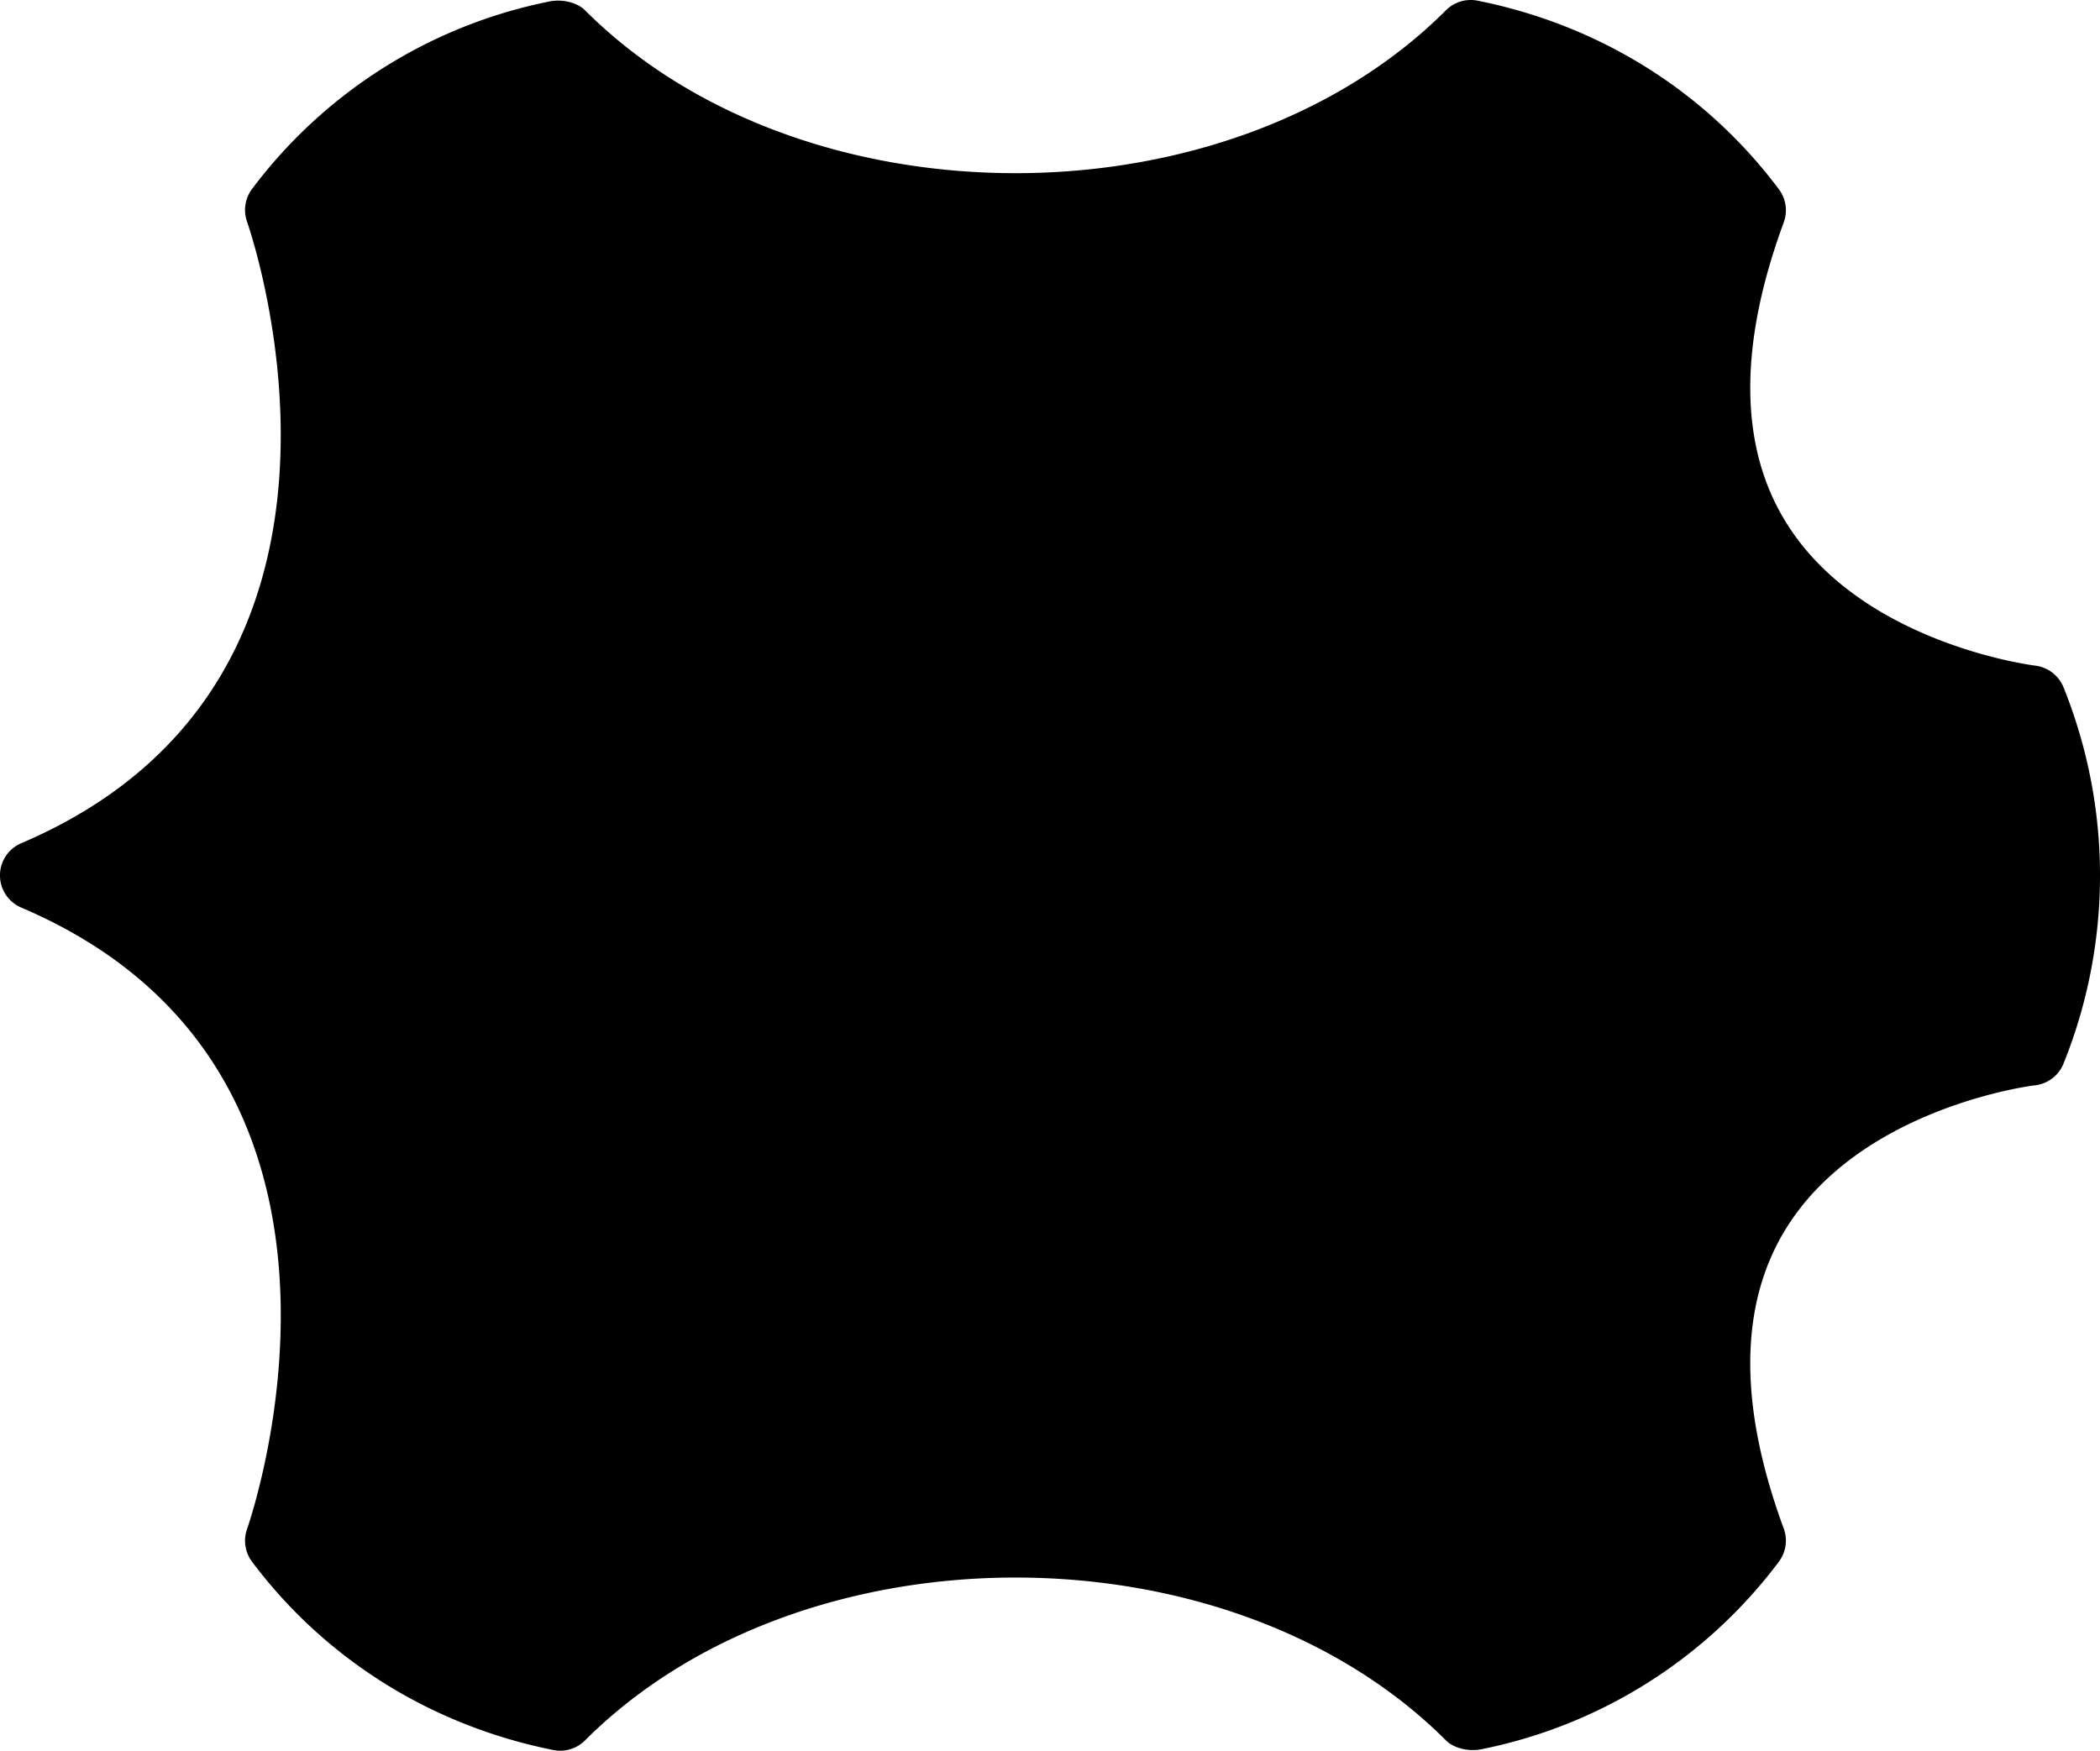 <svg xmlns="http://www.w3.org/2000/svg" viewBox="0 0 685.65 571.73"><g id="Слой_2" data-name="Слой 2"><g id="Слой_1-2" data-name="Слой 1"><g id="Слой_2-2" data-name="Слой 2"><g id="Слой_1-2-2" data-name="Слой 1-2"><path d="M191,568.39c70.94-70.94,210.19-70.94,281.13,0,2.69,2.7,7.68,3.65,11.43,2.89A160.81,160.81,0,0,0,580.81,510a11.47,11.47,0,0,0,1.58-10.82c-14.78-40.12-14.57-73,.61-97.74,24.5-39.92,80.89-47,81.46-47a11.46,11.46,0,0,0,9.29-7.11,164.42,164.42,0,0,0,0-122.84,11.47,11.47,0,0,0-9.29-7.12c-.57-.07-57-7.11-81.46-47-15.18-24.72-15.38-57.61-.61-97.74a11.47,11.47,0,0,0-1.58-10.82C557,30,522.45,8.23,482.44.22a11.45,11.45,0,0,0-10.33,3.13C401.17,74.29,261.92,74.29,191,3.35c-2.7-2.7-7.69-3.65-11.45-2.9A160.9,160.9,0,0,0,82.27,61.74a11.48,11.48,0,0,0-1.62,10.64c2.11,6.09,50.47,150-73.73,203a11.42,11.42,0,0,0,0,21c124.21,52.95,75.86,196.87,73.73,203A11.47,11.47,0,0,0,82.27,510c23.81,31.73,58.38,53.5,98.38,61.51A11.45,11.45,0,0,0,191,568.39Z"/></g></g></g></g></svg>